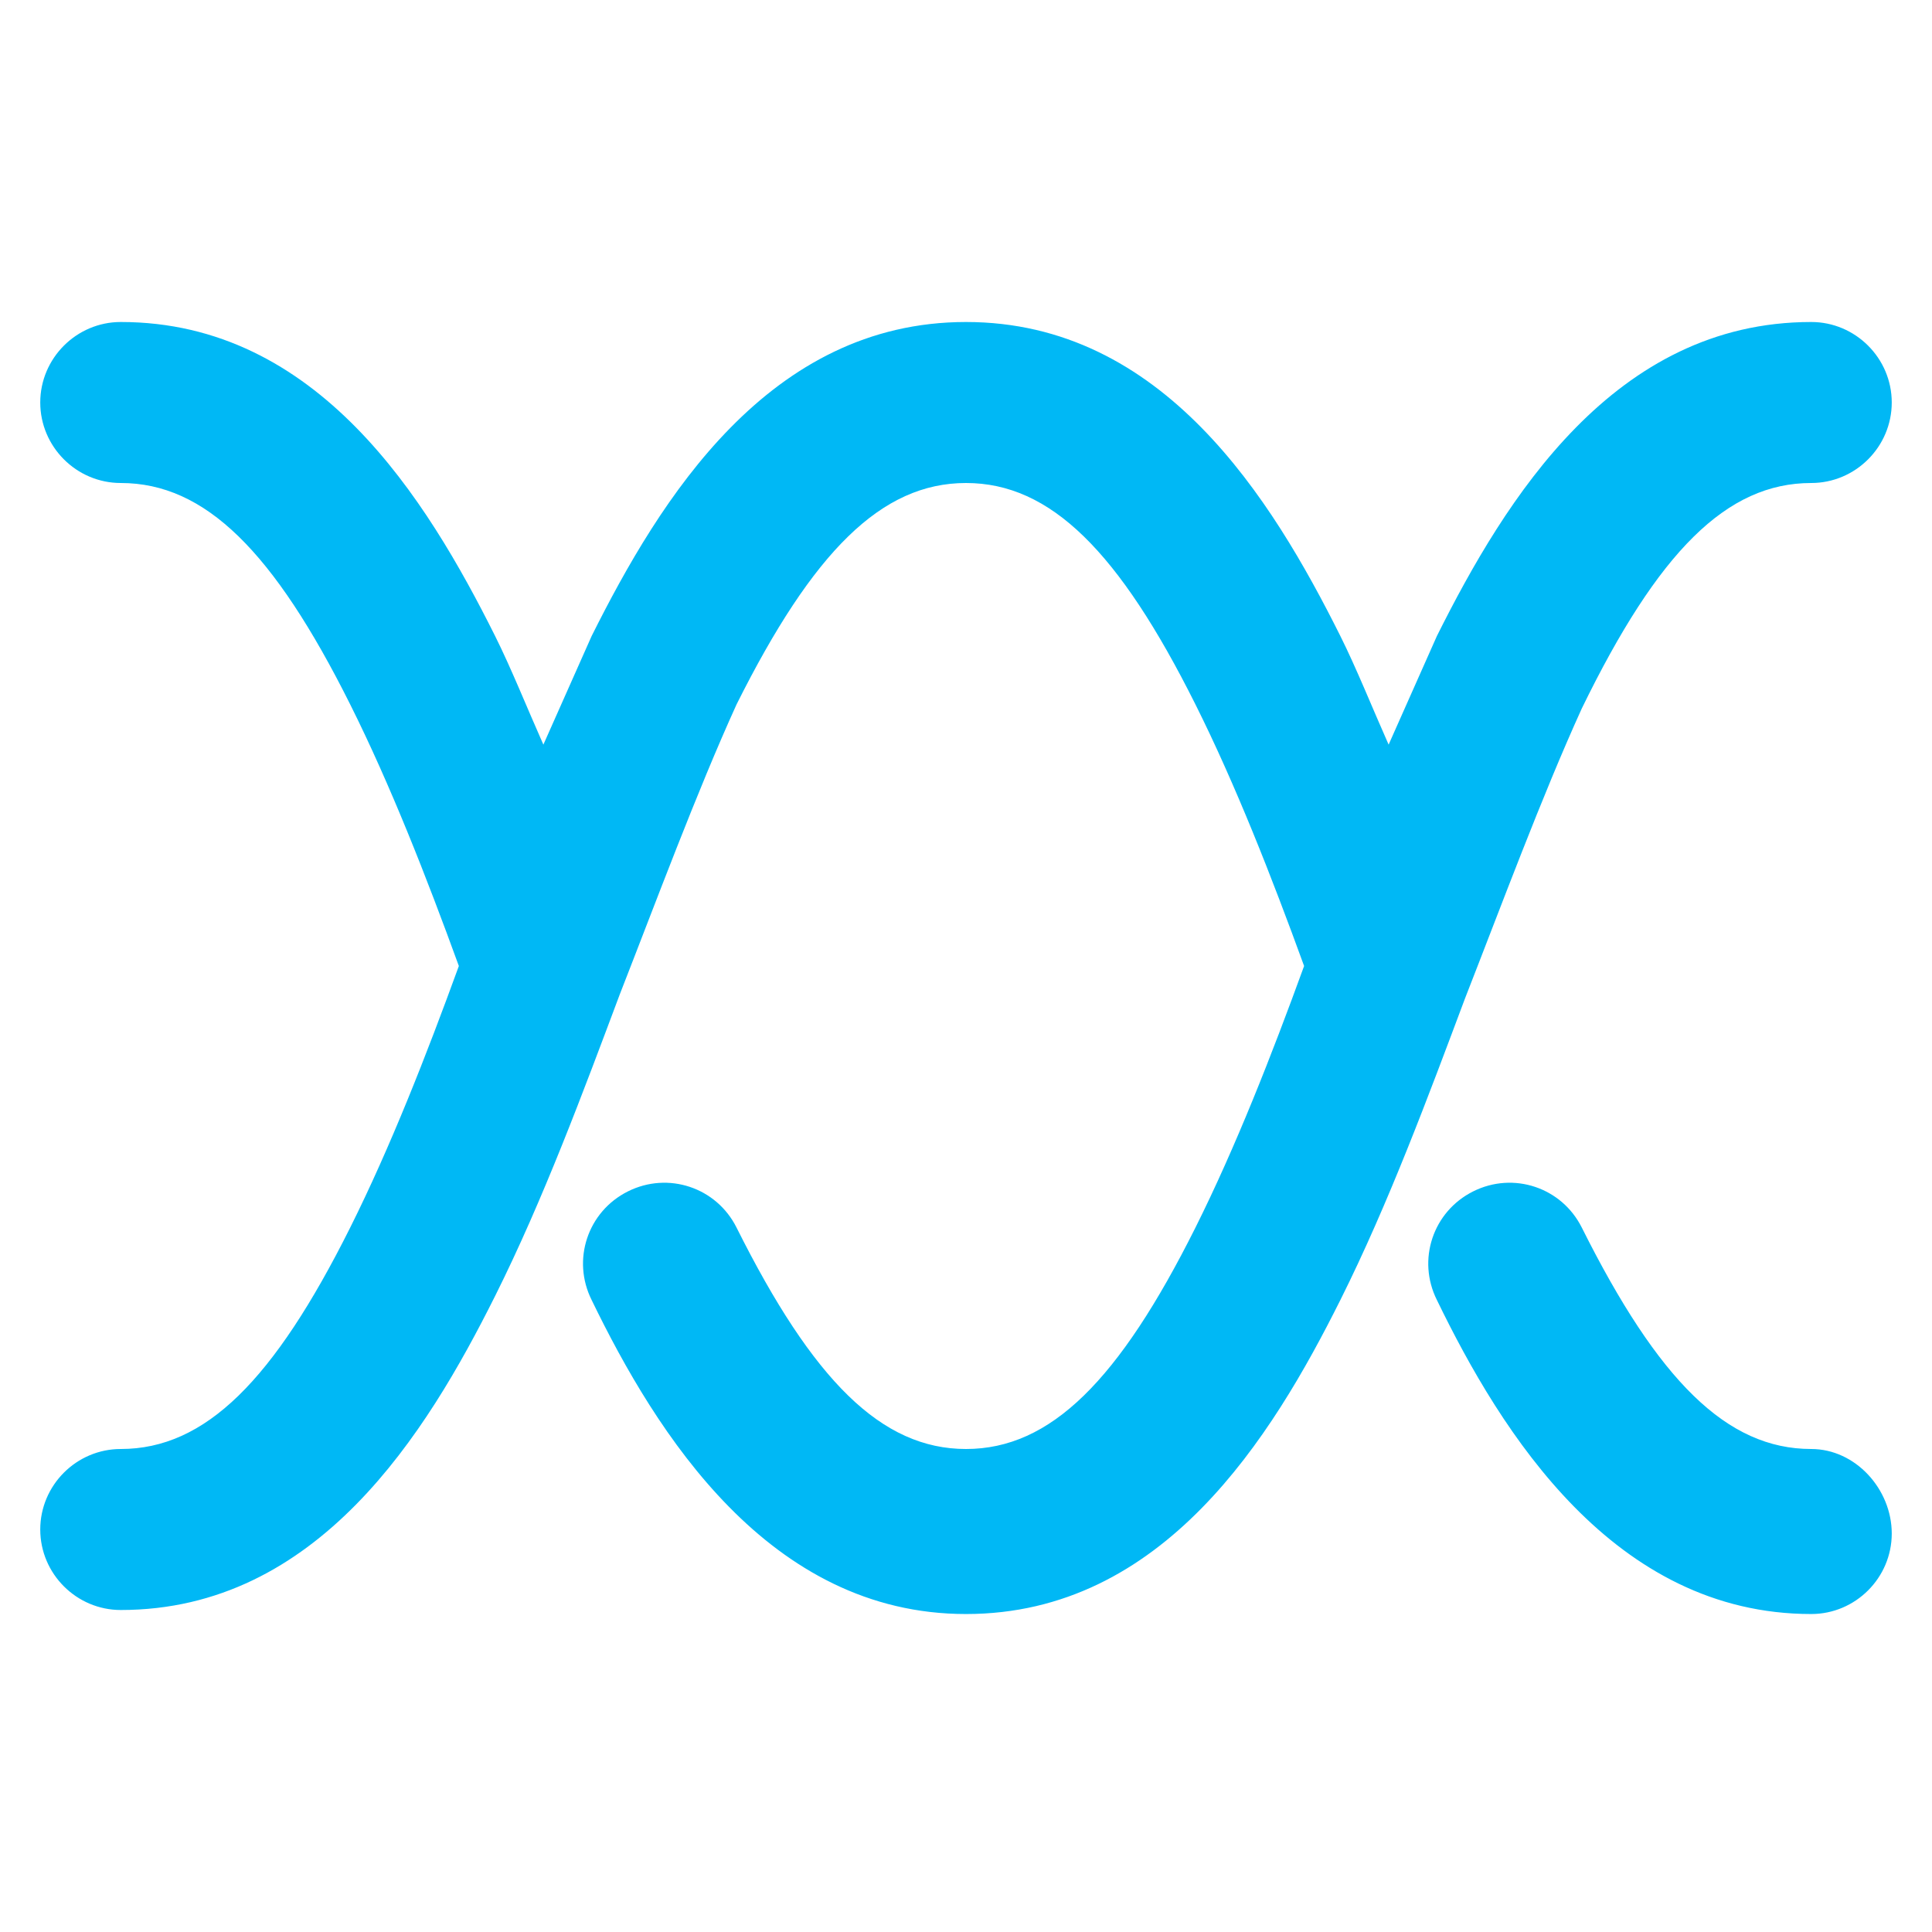 <?xml version="1.0" standalone="no"?><!DOCTYPE svg PUBLIC "-//W3C//DTD SVG 1.1//EN" "http://www.w3.org/Graphics/SVG/1.1/DTD/svg11.dtd"><svg t="1561687414543" class="icon" viewBox="0 0 1024 1024" version="1.1" xmlns="http://www.w3.org/2000/svg" p-id="4982" xmlns:xlink="http://www.w3.org/1999/xlink" width="200" height="200"><defs><style type="text/css"></style></defs><path d="M960 768c-44.8 0-81.067-36.267-121.6-117.333-10.667-21.333-36.267-29.867-57.6-19.2-21.333 10.667-29.867 36.267-19.2 57.6 34.133 70.4 93.867 166.4 198.4 166.4 23.467 0 42.667-19.2 42.667-42.667s-19.2-44.8-42.667-44.8M64 768c-23.467 0-42.667 19.2-42.667 42.667s19.2 42.667 42.667 42.667c104.533 0 162.133-93.867 198.4-166.4 25.6-51.2 46.933-108.8 66.133-160 19.2-49.067 40.533-106.667 61.867-153.6 40.533-81.067 76.8-117.333 121.6-117.333s81.067 36.267 121.6 117.333c21.333 42.667 40.533 91.733 57.6 138.667-17.067 46.933-36.267 96-57.6 138.667-40.533 81.067-76.8 117.333-121.6 117.333s-81.067-36.267-121.6-117.333c-10.667-21.333-36.267-29.867-57.6-19.2-21.333 10.667-29.867 36.267-19.2 57.6 34.133 70.4 93.867 166.4 198.4 166.4s162.133-93.867 198.4-166.4c25.6-51.2 46.933-108.8 66.133-160 19.2-49.067 40.533-106.667 61.867-153.6 40.533-83.2 76.8-119.467 121.6-119.467 23.467 0 42.667-19.2 42.667-42.667s-19.2-42.667-42.667-42.667c-104.533 0-162.133 93.867-198.4 166.4l-25.6 57.6c-8.533-19.2-17.067-40.533-25.6-57.6C674.133 264.533 616.533 170.667 512 170.667s-162.133 93.867-198.4 166.4l-25.6 57.6c-8.533-19.2-17.067-40.533-25.6-57.6C226.133 264.533 168.533 170.667 64 170.667c-23.467 0-42.667 19.2-42.667 42.667s19.2 42.667 42.667 42.667c44.8 0 81.067 36.267 121.6 117.333 21.333 42.667 40.533 91.733 57.6 138.667-17.067 46.933-36.267 96-57.6 138.667C145.067 731.733 108.8 768 64 768" fill="#00b8f5" p-id="4983"></path></svg>